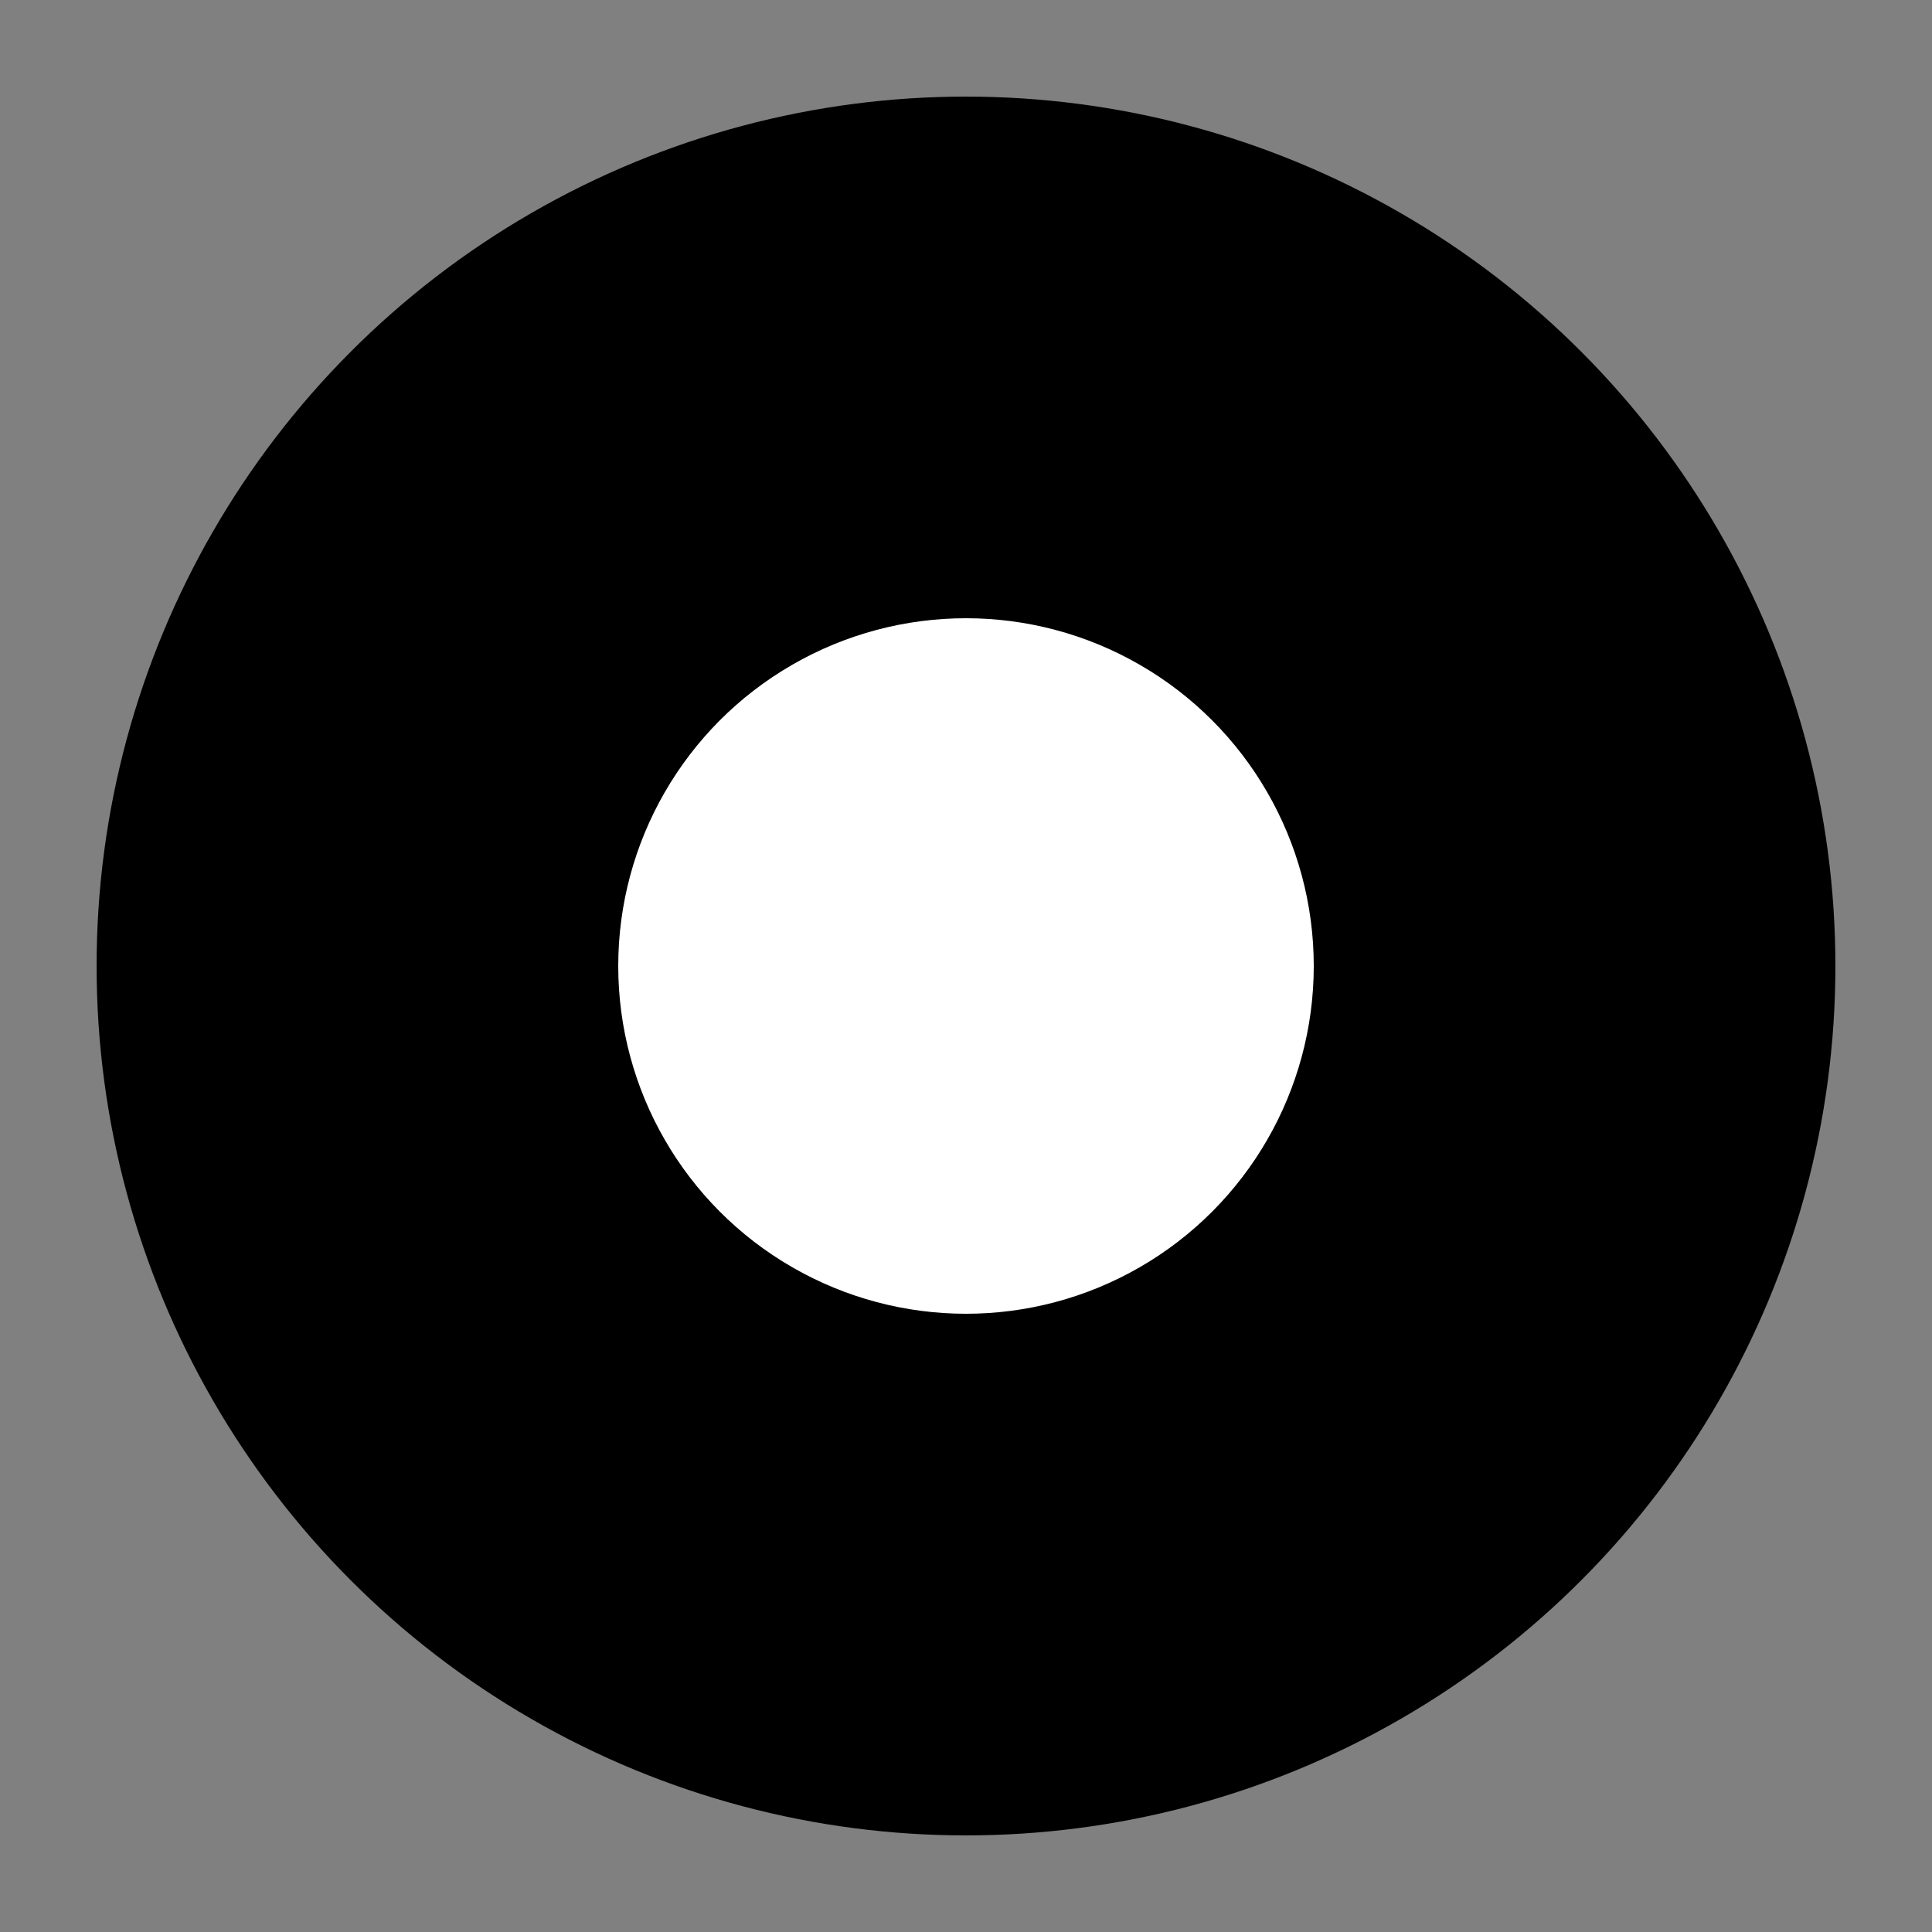 <svg width="100" height="100" viewBox="0 0 100 100" fill="none" xmlns="http://www.w3.org/2000/svg">
  <rect x="0" y="0" width="100" height="100" fill="#808080" stroke="none"/>
  <circle cx="50" cy="50" r="45" fill="hsl(20, 100%, 60%)" />
  <circle cx="50" cy="50" r="18" fill="white" />
</svg>